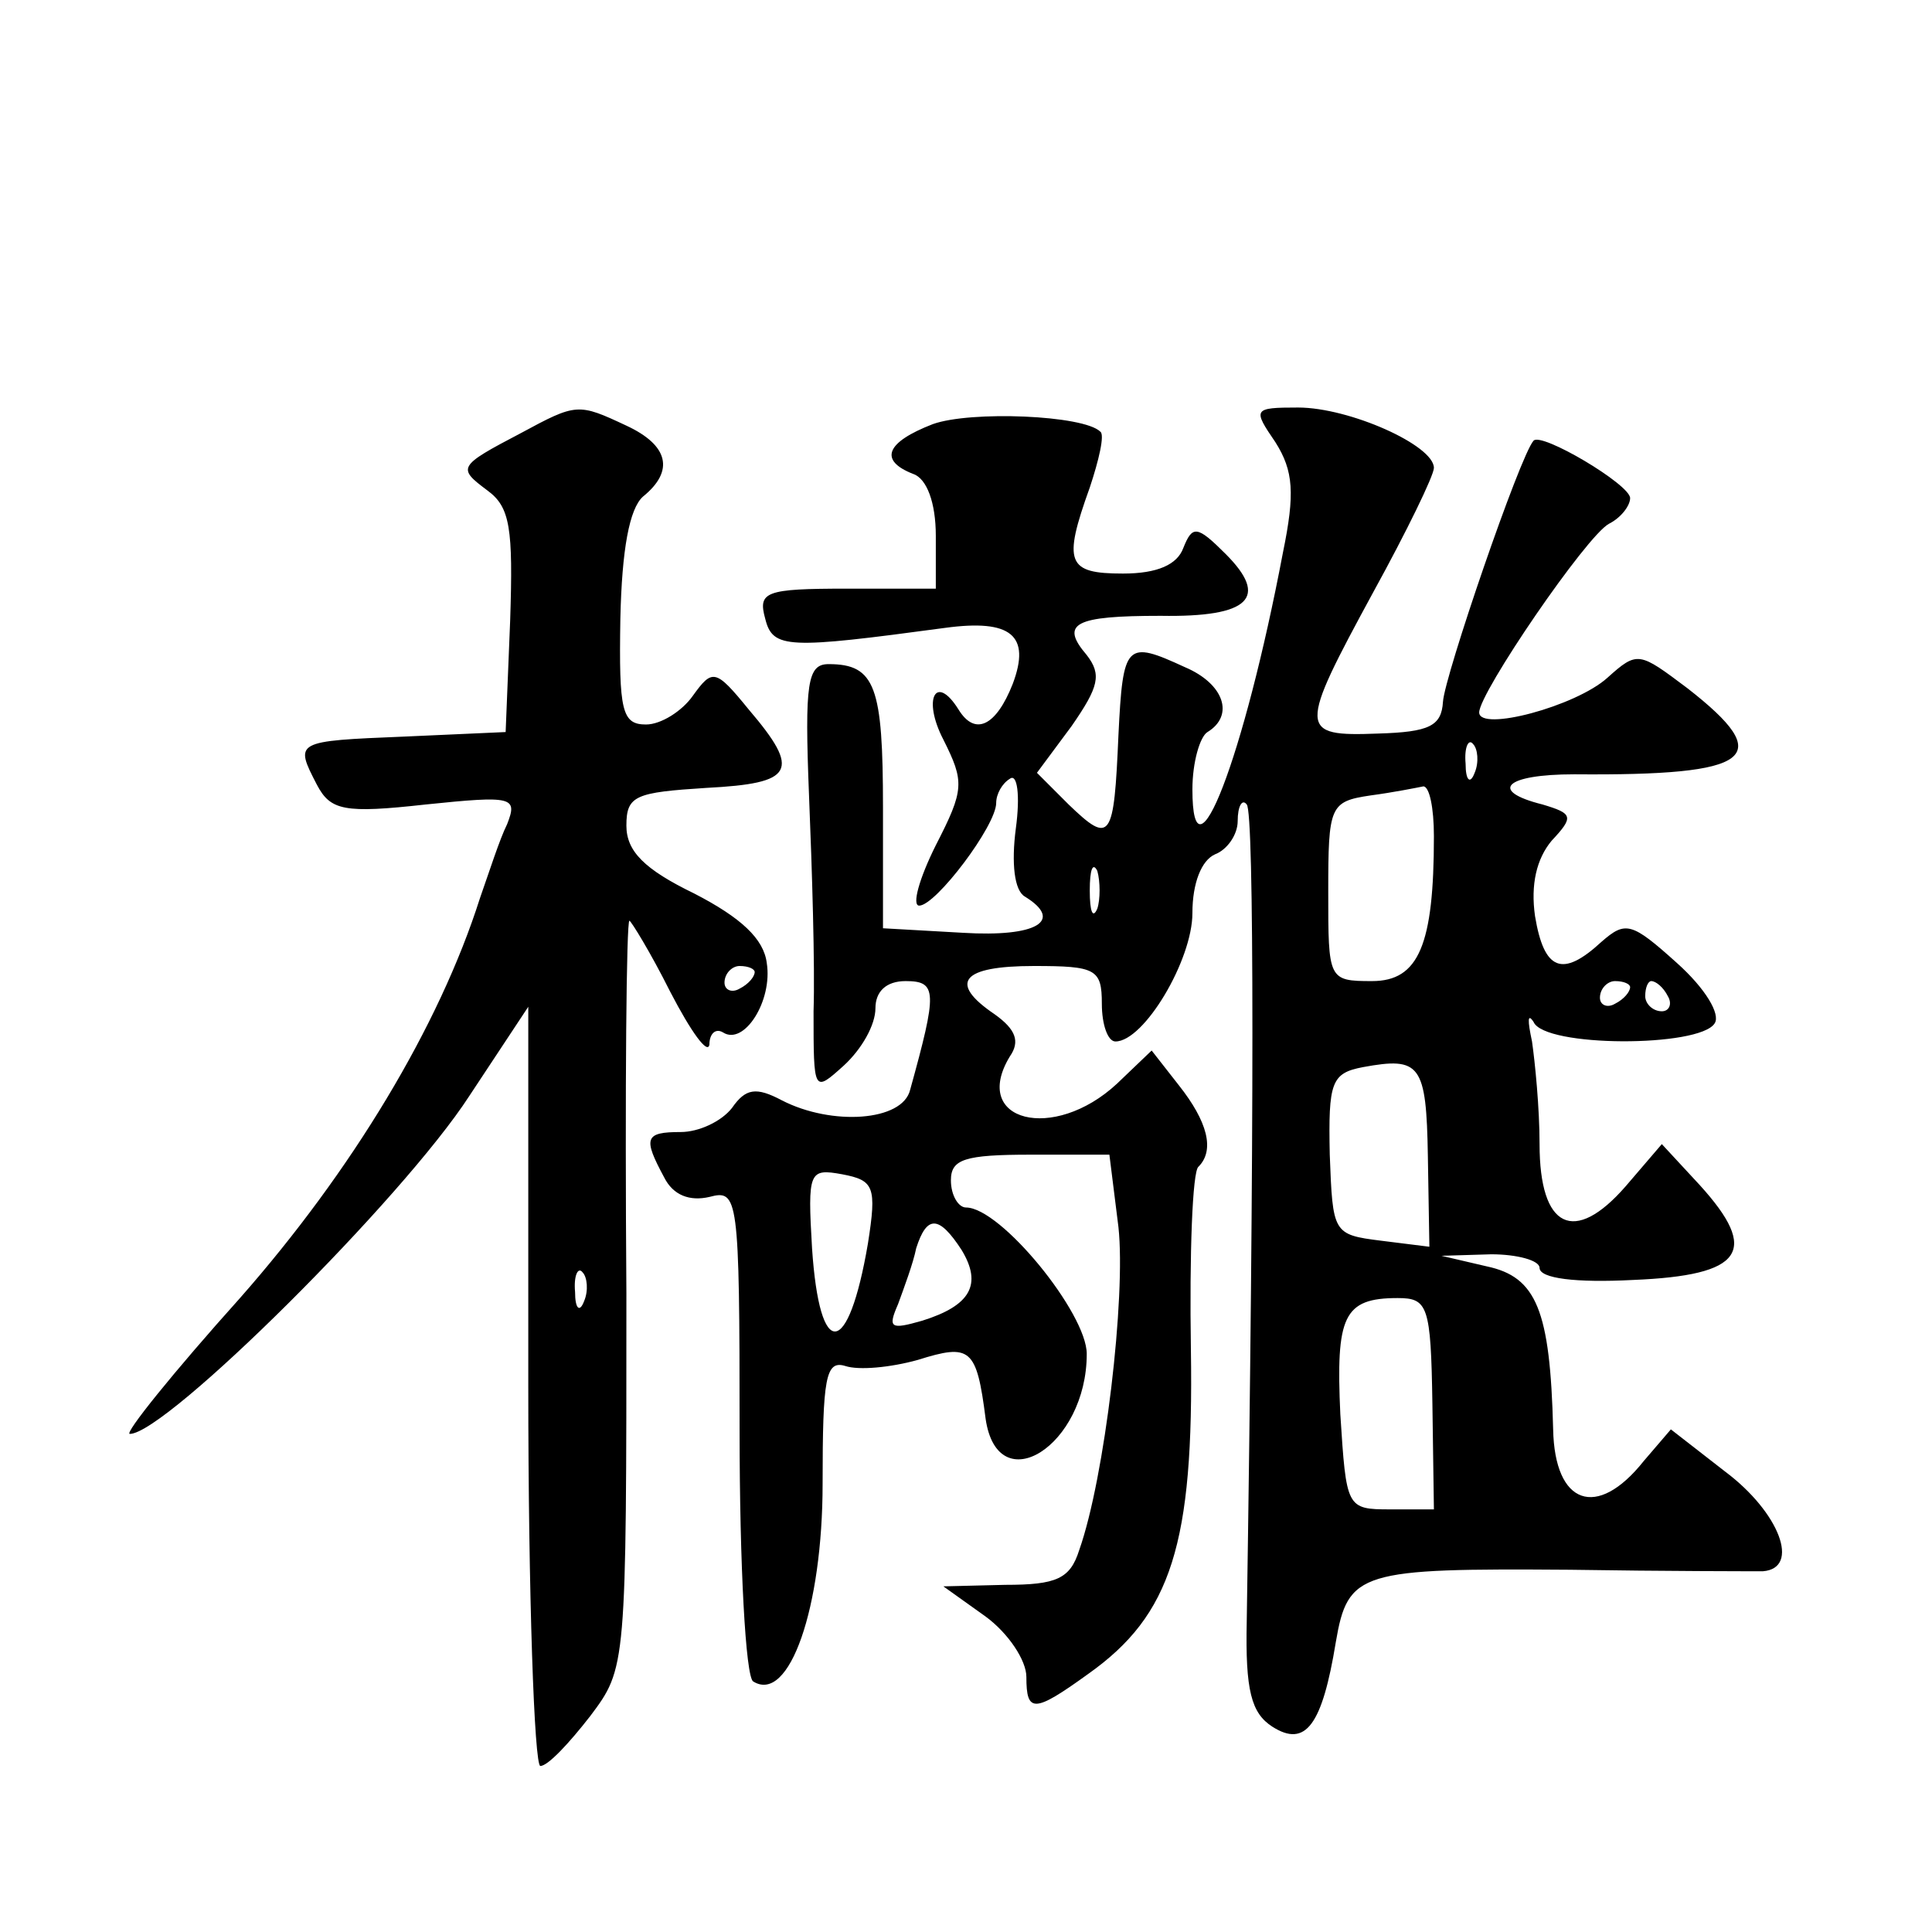 <?xml version="1.0" standalone="no"?>
<!DOCTYPE svg PUBLIC "-//W3C//DTD SVG 20010904//EN"
 "http://www.w3.org/TR/2001/REC-SVG-20010904/DTD/svg10.dtd">
<svg version="1.0" xmlns="http://www.w3.org/2000/svg"
 width="128pt" height="128pt" viewBox="0 0 128 128"
 preserveAspectRatio="xMidYMid meet">
<g transform="translate(0,128) scale(0.1,-0.1)"
fill="#0" stroke="none">
<path d="M345 993 c-42 -22 -42 -23 -22 -38 15 -11 17 -25 15 -86 l-3 -74 -67 -3
c-73 -3 -73 -3 -58 -32 9 -17 18 -19 72 -13 58 6 61 5 54 -13 -5 -10 -12 -32 -18
-49 -27 -85 -85 -181 -159 -265 -44 -49 -77 -90 -73 -90 24 0 181 156 225 224 l39
59 0 -251 c0 -139 4 -252 8 -252 5 0 19 15 33 33 24 32 24 32 24 280 -1 136 0 247
2 247 1 0 14 -21 27 -47 14 -27 25 -42 26 -35 0 7 4 11 9 8 14 -9 33 21 29 46 -2
16 -17 30 -48 46 -33 16 -45 28 -45 45 0 20 6 22 53 25 58 3 63 11 28 52 -22 27
-24 27 -37 9 -7 -10 -21 -19 -31 -19 -16 0 -18 9 -17 70 1 46 6 73 15 81 21 17
17 34 -11 47 -32 15 -33 15 -70 -5z m155 -357 c0 -3 -4 -8 -10 -11 -5 -3 -10 -1
-10 4 0 6 5 11 10 11 6 0 10 -2 10 -4z m-113 -218 c-3 -8 -6 -5 -6 6 -1 11 2 17
5 13 3 -3 4 -12 1 -19z M618 999 c-31 -12 -36 -24 -13 -33 9 -3 15 -19 15 -41 l0
-35 -59 0 c-54 0 -59 -2 -54 -20 5 -20 15 -20 119 -6 44 6 57 -5 45 -37 -11 -28
-25 -35 -36 -17 -15 24 -24 7 -10 -20 14 -28 14 -33 -5 -70 -11 -22 -16 -40 -11
-40 11 0 51 53 51 68 0 6 4 13 9 16 5 4 7 -11 4 -33 -3 -23 -1 -41 6 -45 26 -16
8 -27 -41 -24 l-53 3 0 80 c0 80 -5 95 -36 95 -14 0 -16 -12 -13 -87 2 -49 4 -113
3 -143 0 -54 0 -54 20 -36 12 11 21 27 21 38 0 11 7 18 20 18 21 0 21 -7 3 -72
-5 -21 -52 -24 -85 -7 -17 9 -24 8 -33 -5 -7 -9 -22 -16 -34 -16 -24 0 -25 -4 -11
-30 6 -12 17 -16 30 -13 19 5 20 1 20 -155 0 -89 4 -163 9 -166 24 -15 46 49 46
131 0 70 2 82 15 78 9 -3 30 -1 48 4 35 11 39 8 45 -39 8 -55 67 -18 67 43 0 27
-57 97 -80 97 -5 0 -10 8 -10 18 0 14 9 17 53 17 l52 0 6 -48 c5 -46 -9 -166 -26
-214 -6 -19 -15 -23 -49 -23 l-41 -1 28 -20 c15 -11 27 -29 27 -40 0 -24 5 -24
41 2 55 39 70 86 68 215 -1 63 1 118 5 121 11 11 6 30 -13 54 l-18 23 -23 -22 c-42
-39 -97 -25 -71 18 7 10 4 18 -10 28 -31 21 -22 32 26 32 41 0 45 -2 45 -25 0 -14
4 -25 9 -25 19 0 51 54 51 85 0 20 6 35 15 39 8 3 15 13 15 22 0 10 3 15 6 11 5
-5 5 -218 0 -541 -1 -46 3 -61 17 -70 22 -14 33 1 42 56 8 47 16 49 155 48 63 -1
121 -1 128 -1 25 2 11 39 -25 66 l-36 28 -18 -21 c-31 -39 -59 -29 -60 21 -2 79
-11 101 -44 108 l-30 7 33 1 c17 0 32 -4 32 -9 0 -7 24 -10 62 -8 73 3 84 19 44
63 l-25 27 -24 -28 c-34 -39 -57 -28 -57 28 0 24 -3 54 -5 68 -3 14 -3 19 1 13
7 -17 110 -17 120 -1 4 6 -6 23 -25 40 -30 27 -34 28 -50 14 -26 -24 -38 -19 -44
17 -3 21 1 38 11 50 15 16 14 18 -6 24 -36 9 -25 20 21 20 119 -1 134 11 75 57
-32 24 -33 25 -53 7 -21 -19 -85 -36 -85 -23 0 13 71 117 86 125 8 4 14 12 14 17
0 9 -59 44 -64 38 -9 -10 -59 -156 -60 -173 -1 -16 -9 -20 -43 -21 -53 -2 -53 2
-3 94 22 40 40 77 40 82 0 15 -56 40 -90 40 -30 0 -30 -1 -15 -23 12 -19 13 -34
5 -73 -26 -137 -60 -224 -60 -157 0 18 5 35 10 38 18 11 11 32 -15 43 -39 18 -41
16 -44 -45 -3 -69 -5 -73 -33 -46 l-21 21 23 31 c18 26 20 34 10 47 -18 21 -8 26
49 26 59 -1 72 12 43 41 -19 19 -22 19 -28 4 -4 -11 -17 -17 -40 -17 -37 0 -40
7 -22 57 6 18 10 35 7 37 -11 11 -86 14 -111 5z m359 -231 c-3 -8 -6 -5 -6 6 -1
11 2 17 5 13 3 -3 4 -12 1 -19z m-27 -42 c0 -72 -10 -96 -41 -96 -29 0 -29 1 -29
59 0 57 1 60 28 64 15 2 30 5 35 6 4 0 7 -14 7 -33z m-223 -48 c-3 -7 -5 -2 -5
12 0 14 2 19 5 13 2 -7 2 -19 0 -25z m353 -52 c0 -3 -4 -8 -10 -11 -5 -3 -10 -1
-10 4 0 6 5 11 10 11 6 0 10 -2 10 -4z m25 -6 c3 -5 1 -10 -4 -10 -6 0 -11 5 -11
10 0 6 2 10 4 10 3 0 8 -4 11 -10z m-159 -106 l1 -60 -32 4 c-32 4 -32 5 -34 57
-1 48 1 54 22 58 38 7 42 2 43 -59z m-371 -58 c-13 -76 -32 -78 -37 -3 -3 51 -2
53 20 49 21 -4 23 -8 17 -46z m62 -4 c14 -23 6 -37 -26 -47 -21 -6 -23 -5 -16 11
4 11 10 27 12 37 7 22 15 22 30 -1z m312 -102 l1 -70 -29 0 c-29 0 -29 1 -33 63
-3 65 2 77 38 77 20 0 22 -5 23 -70z"/>
</g>
</svg>
